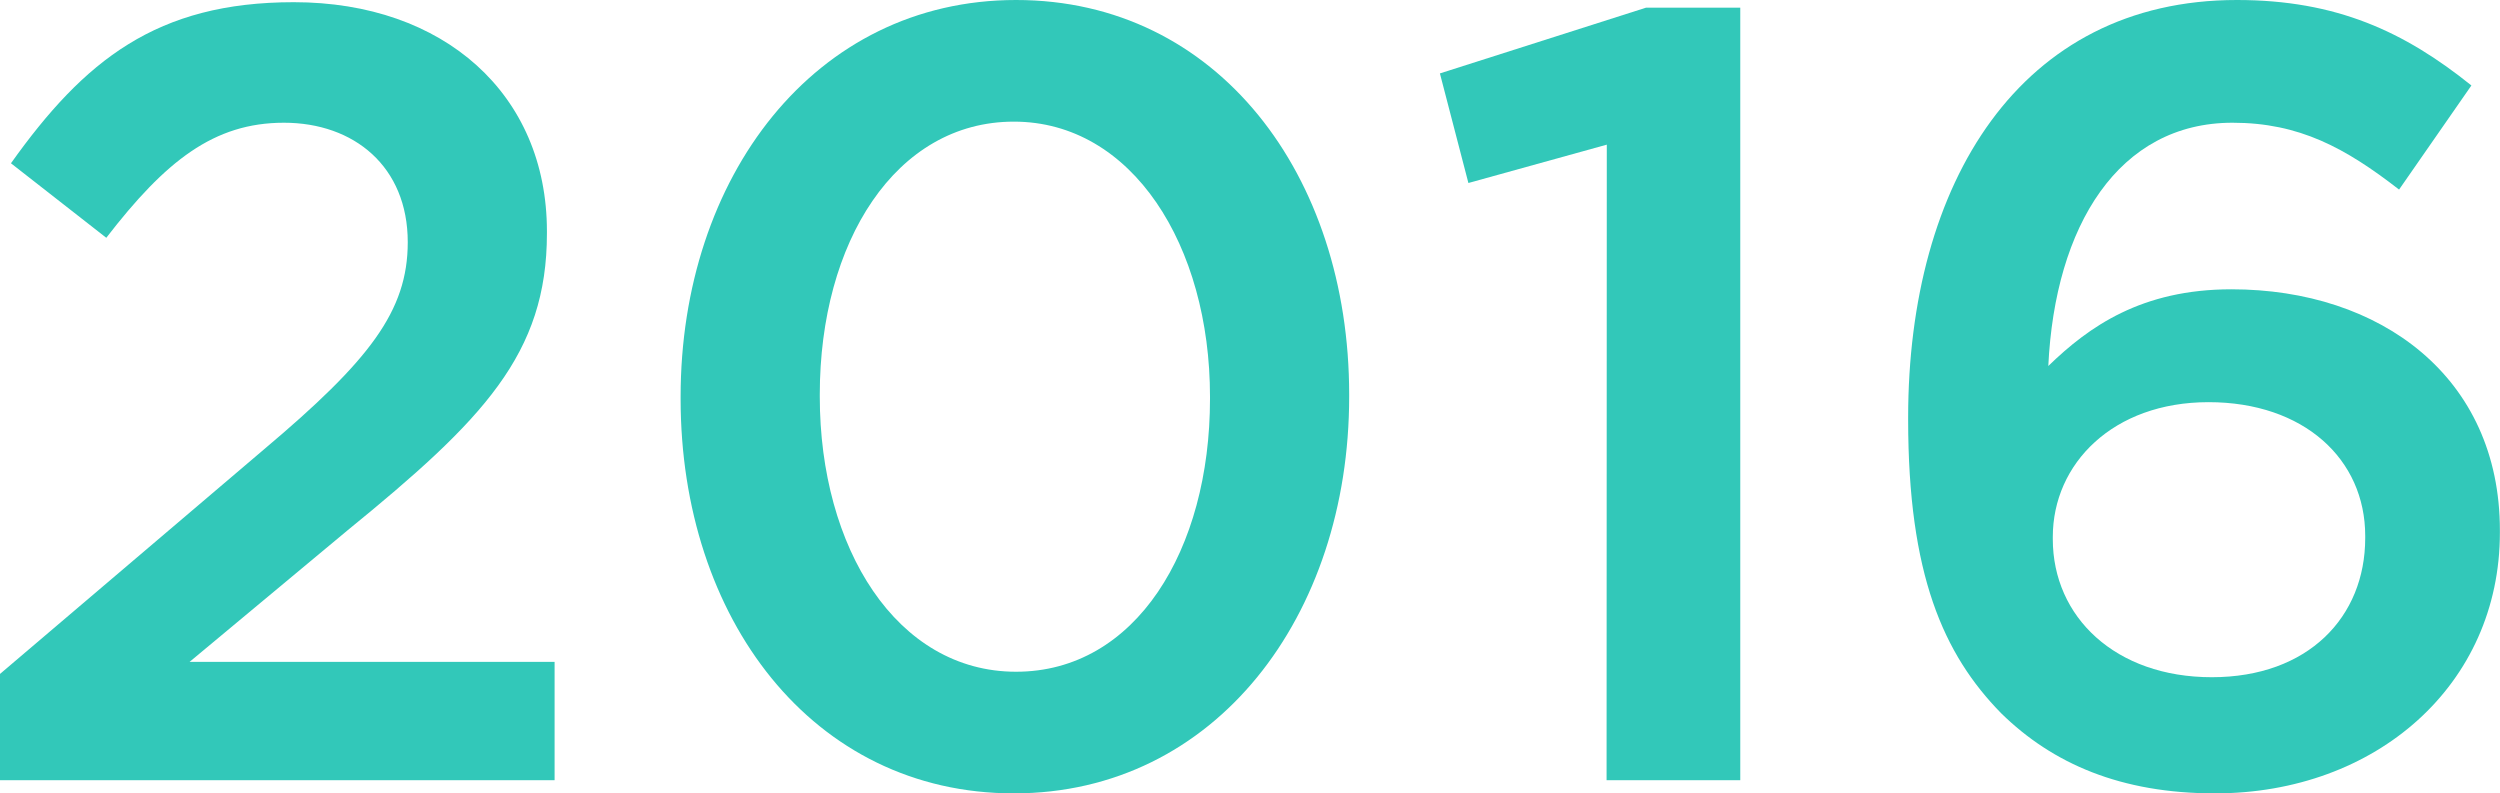 <svg xmlns="http://www.w3.org/2000/svg" viewBox="0 0 228.14 72.4"><defs><style>.cls-1{fill:#32c8b9;}</style></defs><title>アセット 10</title><g id="レイヤー_2" data-name="レイヤー 2"><g id="design"><path class="cls-1" d="M0,61.5,24.1,41c9.61-8.1,13.11-12.6,13.11-18.9,0-6.9-4.9-10.9-11.3-10.9S15.1,14.7,9.7,21.7L1,14.9C7.7,5.5,14.3.2,26.81.2c13.7,0,23.1,8.4,23.1,20.9v.2c0,11-5.8,17-18.2,27.1L17.3,60.4H50.61V71.2H0Z"/><path class="cls-1" d="M62.11,36.4v-.2c0-20,12.2-36.2,30.61-36.2s30.4,16,30.4,36v.2c0,20-12.2,36.2-30.6,36.2S62.11,56.4,62.11,36.4Zm48.31,0v-.2c0-13.8-7.1-25.1-17.9-25.1S74.81,22.1,74.81,36v.2c0,13.8,7,25.1,17.91,25.1S110.42,50.2,110.42,36.4Z"/><path class="cls-1" d="M146.63,13.2,134,16.7l-2.6-10,18.81-6h8.6V71.2h-12.2Z"/><path class="cls-1" d="M182.63,65.1c-5.3-5.4-8.5-12.7-8.5-26.8v-.2c0-21.4,10.2-38.1,30-38.1,9.1,0,15.3,2.9,21.4,7.8l-6.6,9.5c-4.9-3.8-9.1-6.1-15.2-6.1-10.4,0-16.2,9.4-16.81,22.2,3.71-3.6,8.51-7,16.71-7,13.6,0,24.5,8,24.5,22v.2c0,13.9-11.3,23.8-26,23.8C193.54,72.4,187.33,69.7,182.63,65.1Zm33.21-16v-.2c0-7-5.6-12.2-14.3-12.2S187.33,42.3,187.33,49v.2c0,7.1,5.71,12.6,14.51,12.6S215.84,56.3,215.84,49.1Z"/></g></g></svg>